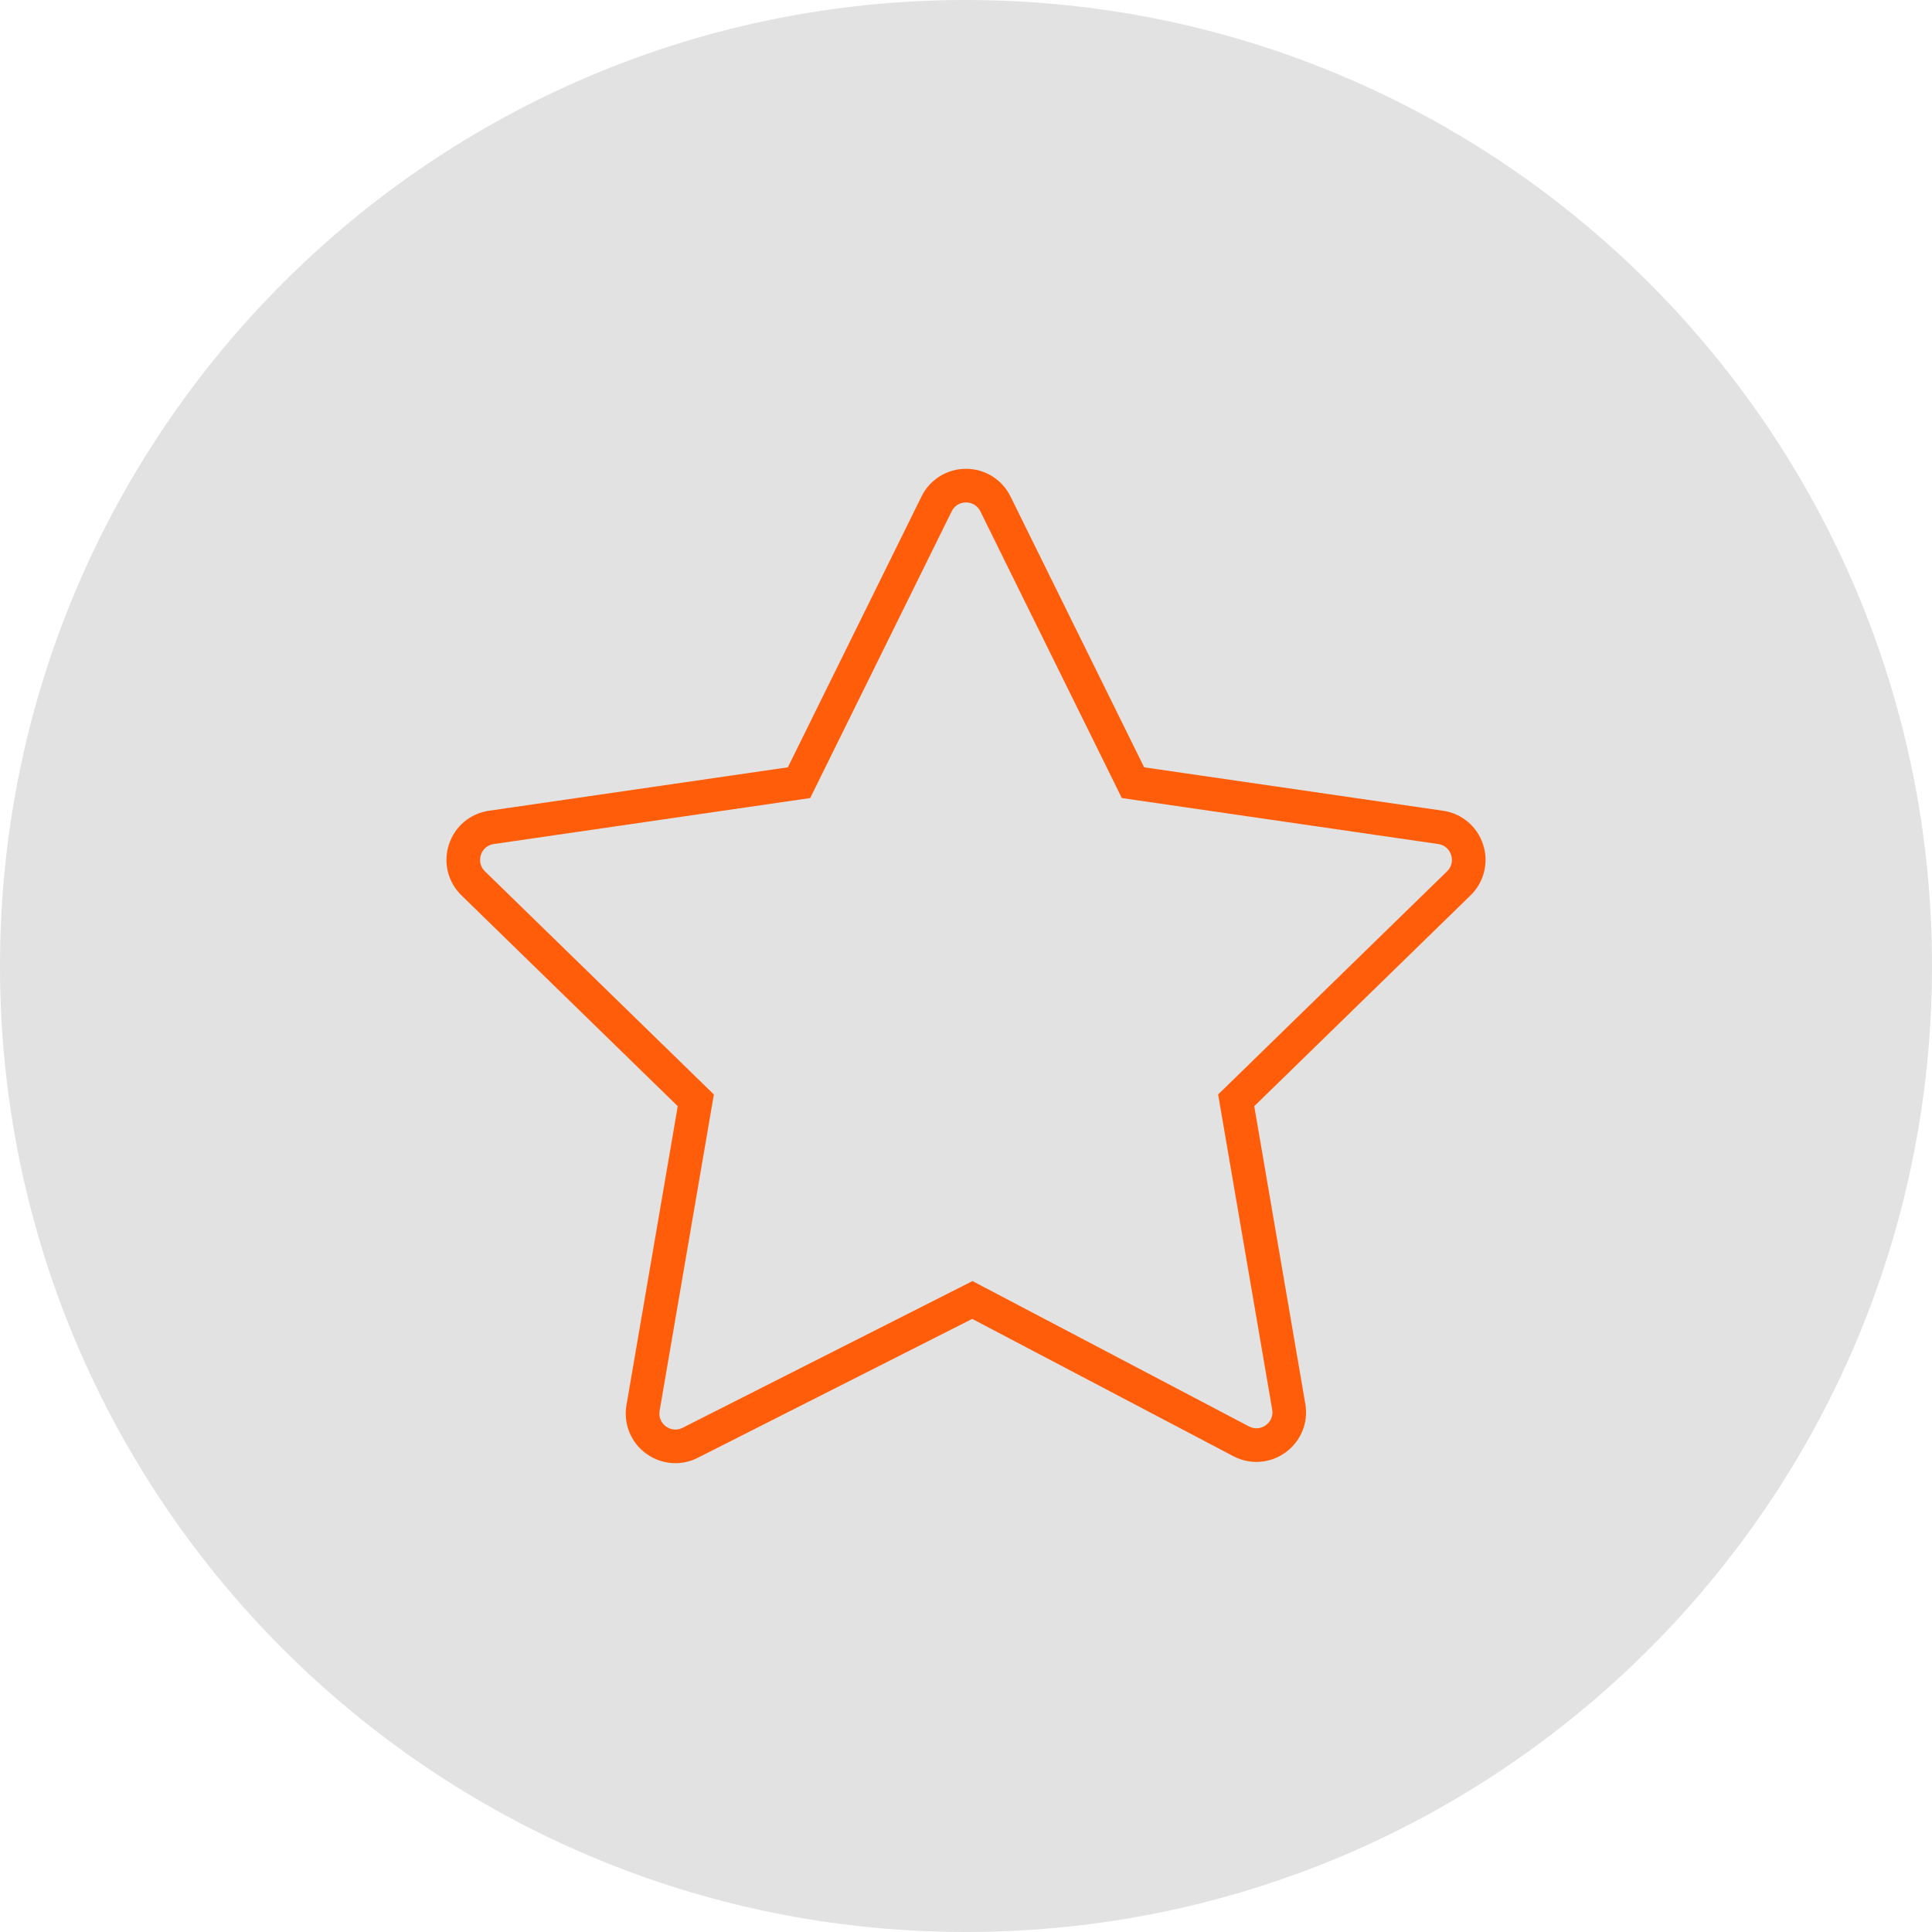 <?xml version="1.0" encoding="UTF-8"?> <svg xmlns="http://www.w3.org/2000/svg" viewBox="0 0 100.00 100.00"><path color="rgb(51, 51, 51)" fill-rule="evenodd" fill="#e2e2e2" x="0" y="0" width="100" height="100" rx="50" ry="50" id="tSvg1264b48b214" title="Rectangle 1" fill-opacity="1" stroke="none" stroke-opacity="1" d="M0 50C0 22.386 22.386 0 50 0H50C77.614 0 100 22.386 100 50H100C100 77.614 77.614 100 50 100H50C22.386 100 0 77.614 0 50Z"></path><path fill="#ff5d09" stroke="#ff5d09" fill-opacity="1" stroke-width="0" stroke-opacity="1" color="rgb(51, 51, 51)" fill-rule="evenodd" id="tSvge21136cb9f" title="Path 1" d="M76.764 43.712C76.465 42.78 75.66 42.101 74.691 41.964C69.534 41.215 64.378 40.465 59.221 39.716C56.915 35.043 54.609 30.37 52.303 25.698C51.873 24.819 50.979 24.263 50 24.266C49.022 24.263 48.127 24.819 47.697 25.698C45.391 30.37 43.085 35.043 40.779 39.716C35.622 40.465 30.466 41.215 25.309 41.964C24.334 42.105 23.54 42.775 23.236 43.712C22.931 44.648 23.181 45.657 23.886 46.345C27.617 49.982 31.349 53.619 35.08 57.256C34.195 62.414 33.311 67.571 32.426 72.729C32.259 73.686 32.649 74.655 33.432 75.229C33.885 75.563 34.418 75.734 34.955 75.734C35.351 75.734 35.748 75.642 36.117 75.455C40.852 73.058 45.586 70.662 50.321 68.266C54.826 70.634 59.331 73.002 63.836 75.371C64.701 75.83 65.752 75.754 66.541 75.175C67.335 74.603 67.732 73.627 67.563 72.663C66.682 67.528 65.801 62.392 64.92 57.256C68.651 53.619 72.382 49.982 76.114 46.345C76.817 45.665 77.07 44.642 76.764 43.712ZM74.9 45.099C70.95 48.949 67 52.799 63.05 56.649C63.983 62.085 64.915 67.521 65.848 72.957C65.905 73.269 65.776 73.585 65.518 73.768C65.265 73.957 64.924 73.982 64.647 73.831C59.877 71.323 55.107 68.815 50.337 66.308C45.335 68.839 40.333 71.371 35.332 73.902C35.053 74.047 34.716 74.019 34.466 73.83C34.211 73.646 34.085 73.332 34.142 73.023C35.078 67.566 36.014 62.108 36.95 56.65C33 52.8 29.05 48.95 25.1 45.099C24.871 44.881 24.789 44.55 24.891 44.25C24.985 43.948 25.246 43.728 25.56 43.687C31.018 42.893 36.477 42.1 41.935 41.307C44.376 36.361 46.817 31.415 49.258 26.469C49.394 26.183 49.684 26.003 50 26.007C50.317 26.003 50.606 26.183 50.743 26.469C53.184 31.415 55.625 36.361 58.066 41.307C63.524 42.1 68.983 42.893 74.441 43.687C74.76 43.733 75.009 43.944 75.109 44.25C75.209 44.557 75.131 44.874 74.9 45.099Z"></path></svg> 